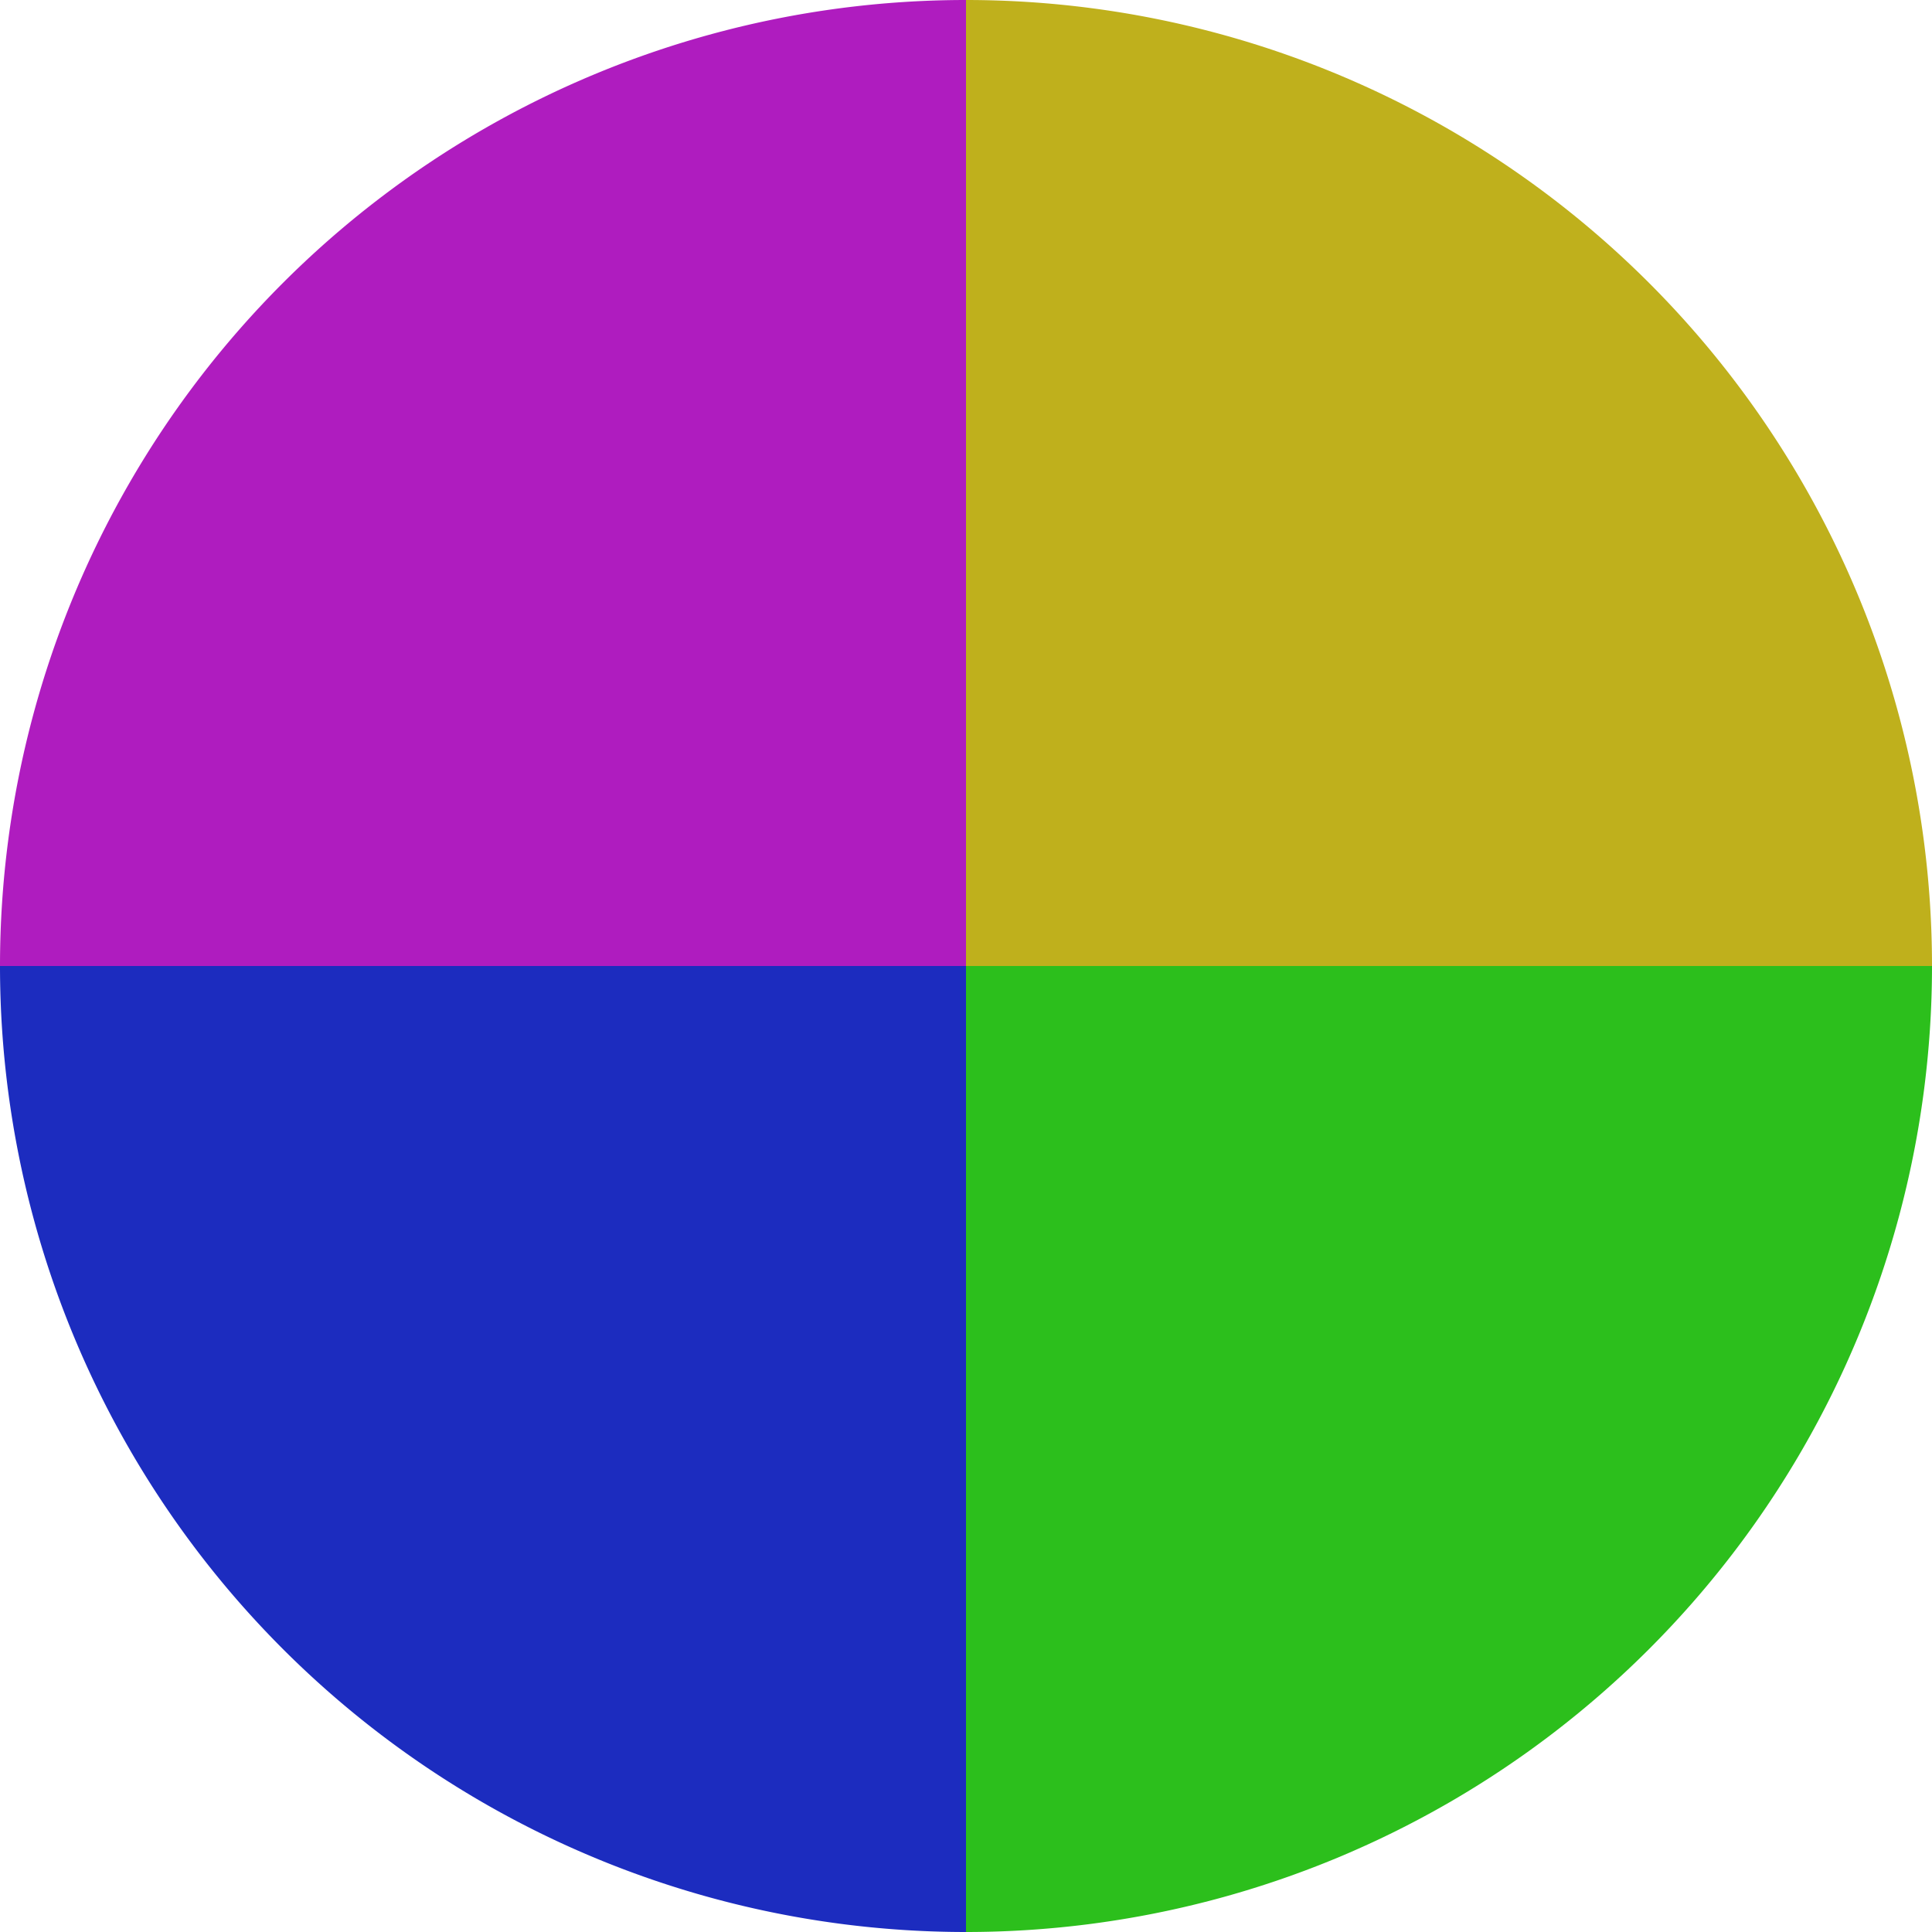 <?xml version="1.0" standalone="no"?>
<svg width="500" height="500" viewBox="-1 -1 2 2" xmlns="http://www.w3.org/2000/svg">
        <path d="M 0 -1 
             A 1,1 0 0,1 1 0             L 0,0
             z" fill="#bfb01c" />
            <path d="M 1 0 
             A 1,1 0 0,1 0 1             L 0,0
             z" fill="#2cbf1c" />
            <path d="M 0 1 
             A 1,1 0 0,1 -1 0             L 0,0
             z" fill="#1c2cbf" />
            <path d="M -1 0 
             A 1,1 0 0,1 -0 -1             L 0,0
             z" fill="#af1cbf" />
    </svg>
